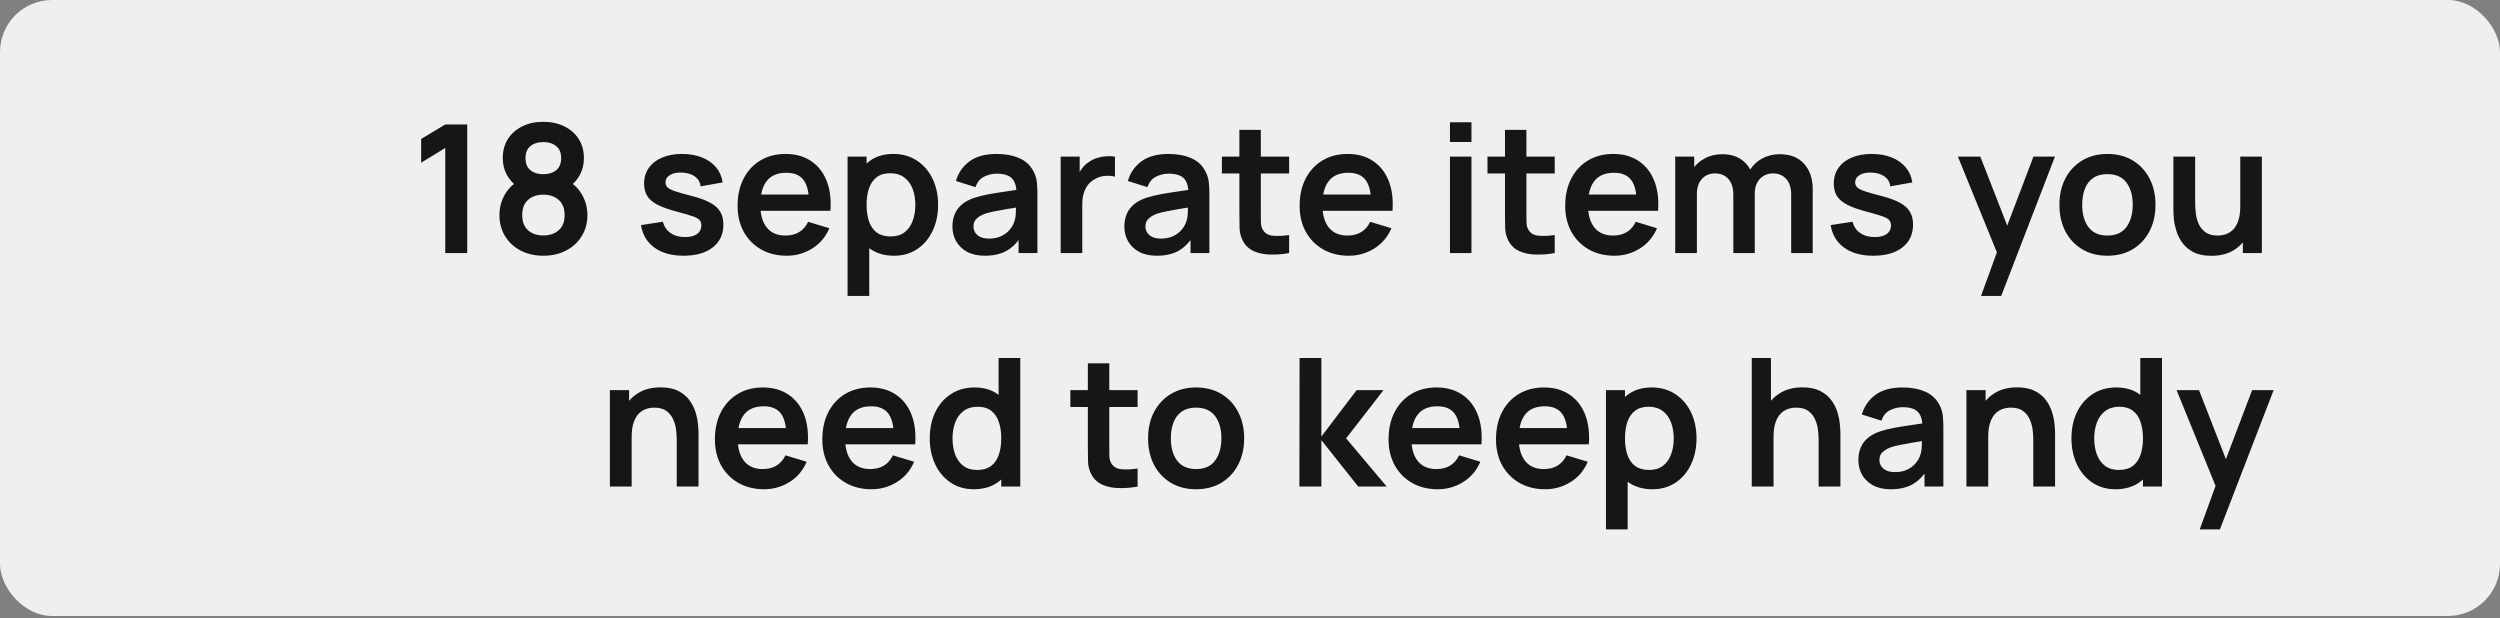 <?xml version="1.0" encoding="UTF-8"?> <svg xmlns="http://www.w3.org/2000/svg" width="182" height="45" viewBox="0 0 182 45" fill="none"><rect x="0" y="0" width="182" height="45" fill="#808080" stroke="none"/><rect width="182" height="44.843" rx="3.795" fill="#EFEFEF"></rect><path d="M32.415 18.422V10.771L30.66 11.844V10.115L32.415 9.062H34.014V18.422H32.415ZM39.552 18.617C38.932 18.617 38.382 18.491 37.901 18.24C37.42 17.988 37.043 17.64 36.77 17.193C36.497 16.747 36.36 16.236 36.36 15.659C36.36 15.144 36.479 14.665 36.718 14.223C36.956 13.781 37.305 13.428 37.764 13.163L37.732 13.664C37.372 13.391 37.092 13.077 36.893 12.721C36.698 12.362 36.601 11.959 36.601 11.512C36.601 10.975 36.726 10.509 36.978 10.115C37.233 9.721 37.582 9.415 38.024 9.198C38.466 8.977 38.975 8.867 39.552 8.867C40.128 8.867 40.637 8.977 41.079 9.198C41.525 9.415 41.874 9.721 42.126 10.115C42.381 10.509 42.509 10.975 42.509 11.512C42.509 11.959 42.414 12.36 42.223 12.715C42.037 13.07 41.753 13.391 41.372 13.677L41.365 13.17C41.816 13.425 42.16 13.777 42.399 14.223C42.641 14.665 42.763 15.144 42.763 15.659C42.763 16.236 42.624 16.747 42.347 17.193C42.074 17.64 41.694 17.988 41.209 18.24C40.728 18.491 40.176 18.617 39.552 18.617ZM39.552 17.141C40.011 17.141 40.384 17.016 40.67 16.764C40.96 16.513 41.105 16.145 41.105 15.659C41.105 15.174 40.962 14.806 40.676 14.554C40.39 14.299 40.015 14.171 39.552 14.171C39.092 14.171 38.722 14.299 38.44 14.554C38.158 14.806 38.018 15.174 38.018 15.659C38.018 16.145 38.158 16.513 38.44 16.764C38.722 17.016 39.092 17.141 39.552 17.141ZM39.552 12.682C39.937 12.682 40.249 12.587 40.488 12.396C40.73 12.201 40.852 11.907 40.852 11.512C40.852 11.118 40.73 10.825 40.488 10.635C40.249 10.44 39.937 10.342 39.552 10.342C39.17 10.342 38.858 10.44 38.616 10.635C38.377 10.825 38.258 11.118 38.258 11.512C38.258 11.907 38.377 12.201 38.616 12.396C38.858 12.587 39.17 12.682 39.552 12.682ZM49.763 18.617C48.896 18.617 48.192 18.422 47.651 18.032C47.109 17.642 46.78 17.094 46.663 16.387L48.262 16.14C48.344 16.487 48.526 16.76 48.808 16.959C49.089 17.159 49.445 17.258 49.874 17.258C50.251 17.258 50.541 17.185 50.745 17.037C50.953 16.886 51.057 16.68 51.057 16.42C51.057 16.259 51.018 16.132 50.94 16.036C50.866 15.937 50.701 15.841 50.446 15.75C50.19 15.659 49.798 15.544 49.269 15.406C48.68 15.25 48.212 15.083 47.865 14.905C47.518 14.723 47.269 14.509 47.118 14.262C46.966 14.015 46.89 13.716 46.89 13.365C46.89 12.927 47.005 12.546 47.235 12.221C47.464 11.896 47.785 11.647 48.197 11.473C48.608 11.296 49.094 11.207 49.653 11.207C50.199 11.207 50.682 11.291 51.102 11.46C51.527 11.629 51.869 11.87 52.129 12.182C52.389 12.494 52.549 12.86 52.61 13.28L51.011 13.566C50.972 13.267 50.836 13.031 50.602 12.858C50.372 12.684 50.064 12.587 49.679 12.565C49.31 12.544 49.013 12.6 48.788 12.734C48.563 12.864 48.45 13.049 48.45 13.287C48.45 13.421 48.496 13.536 48.587 13.631C48.678 13.727 48.86 13.822 49.133 13.917C49.41 14.013 49.822 14.13 50.368 14.268C50.927 14.411 51.373 14.576 51.707 14.762C52.045 14.944 52.287 15.163 52.435 15.419C52.586 15.675 52.662 15.984 52.662 16.348C52.662 17.055 52.404 17.609 51.889 18.012C51.377 18.415 50.669 18.617 49.763 18.617ZM57.277 18.617C56.567 18.617 55.943 18.463 55.405 18.155C54.868 17.848 54.448 17.421 54.144 16.875C53.845 16.329 53.696 15.7 53.696 14.99C53.696 14.223 53.843 13.558 54.138 12.994C54.432 12.427 54.842 11.987 55.366 11.675C55.891 11.363 56.497 11.207 57.186 11.207C57.914 11.207 58.532 11.378 59.039 11.72C59.55 12.058 59.929 12.537 60.176 13.157C60.423 13.777 60.516 14.507 60.456 15.347H58.902V14.775C58.898 14.013 58.764 13.456 58.499 13.105C58.235 12.754 57.819 12.578 57.251 12.578C56.61 12.578 56.133 12.778 55.821 13.176C55.509 13.571 55.353 14.149 55.353 14.912C55.353 15.623 55.509 16.173 55.821 16.563C56.133 16.953 56.588 17.148 57.186 17.148C57.572 17.148 57.903 17.063 58.181 16.894C58.462 16.721 58.679 16.472 58.831 16.147L60.378 16.615C60.109 17.247 59.693 17.739 59.13 18.09C58.571 18.441 57.953 18.617 57.277 18.617ZM54.859 15.347V14.164H59.689V15.347H54.859ZM65.089 18.617C64.404 18.617 63.83 18.454 63.367 18.129C62.903 17.804 62.554 17.362 62.32 16.803C62.086 16.24 61.969 15.61 61.969 14.912C61.969 14.206 62.086 13.573 62.32 13.014C62.554 12.455 62.897 12.015 63.347 11.694C63.802 11.369 64.363 11.207 65.031 11.207C65.694 11.207 66.268 11.369 66.753 11.694C67.243 12.015 67.622 12.455 67.891 13.014C68.159 13.569 68.294 14.201 68.294 14.912C68.294 15.614 68.162 16.244 67.897 16.803C67.633 17.362 67.26 17.804 66.779 18.129C66.298 18.454 65.735 18.617 65.089 18.617ZM61.703 21.542V11.402H63.087V16.329H63.282V21.542H61.703ZM64.849 17.213C65.256 17.213 65.592 17.111 65.856 16.907C66.121 16.704 66.316 16.428 66.441 16.082C66.571 15.731 66.636 15.341 66.636 14.912C66.636 14.487 66.571 14.101 66.441 13.755C66.311 13.404 66.11 13.127 65.837 12.923C65.564 12.715 65.217 12.611 64.797 12.611C64.398 12.611 64.073 12.708 63.822 12.903C63.57 13.094 63.384 13.363 63.263 13.709C63.146 14.052 63.087 14.453 63.087 14.912C63.087 15.367 63.146 15.768 63.263 16.114C63.384 16.461 63.572 16.732 63.828 16.927C64.088 17.117 64.428 17.213 64.849 17.213ZM71.689 18.617C71.182 18.617 70.753 18.521 70.402 18.331C70.051 18.136 69.785 17.878 69.603 17.557C69.425 17.237 69.336 16.884 69.336 16.498C69.336 16.16 69.393 15.857 69.505 15.588C69.618 15.315 69.791 15.081 70.025 14.886C70.259 14.687 70.563 14.524 70.935 14.398C71.217 14.307 71.546 14.225 71.923 14.151C72.305 14.078 72.716 14.011 73.158 13.95C73.605 13.885 74.071 13.816 74.556 13.742L73.997 14.06C74.001 13.575 73.893 13.217 73.672 12.988C73.451 12.758 73.078 12.643 72.554 12.643C72.238 12.643 71.932 12.717 71.637 12.864C71.343 13.012 71.137 13.265 71.02 13.625L69.59 13.176C69.763 12.583 70.093 12.106 70.578 11.746C71.068 11.387 71.726 11.207 72.554 11.207C73.178 11.207 73.726 11.309 74.198 11.512C74.675 11.716 75.028 12.05 75.258 12.513C75.384 12.76 75.459 13.014 75.485 13.274C75.511 13.53 75.524 13.809 75.524 14.112V18.422H74.153V16.901L74.38 17.148C74.064 17.655 73.694 18.027 73.269 18.266C72.849 18.5 72.322 18.617 71.689 18.617ZM72.001 17.369C72.357 17.369 72.66 17.306 72.911 17.18C73.163 17.055 73.362 16.901 73.509 16.719C73.661 16.537 73.763 16.366 73.815 16.205C73.897 16.006 73.943 15.778 73.951 15.523C73.964 15.263 73.971 15.053 73.971 14.892L74.452 15.035C73.98 15.109 73.574 15.174 73.236 15.23C72.898 15.287 72.608 15.341 72.365 15.393C72.123 15.441 71.908 15.495 71.722 15.555C71.54 15.62 71.386 15.696 71.26 15.783C71.135 15.87 71.037 15.969 70.968 16.082C70.903 16.195 70.87 16.327 70.87 16.478C70.87 16.652 70.914 16.805 71 16.94C71.087 17.07 71.213 17.174 71.377 17.252C71.546 17.33 71.754 17.369 72.001 17.369ZM77.217 18.422V11.402H78.601V13.111L78.432 12.89C78.519 12.656 78.634 12.444 78.777 12.253C78.924 12.058 79.1 11.898 79.303 11.772C79.477 11.655 79.667 11.564 79.875 11.499C80.088 11.43 80.304 11.389 80.525 11.376C80.746 11.358 80.961 11.367 81.169 11.402V12.864C80.961 12.804 80.72 12.784 80.447 12.806C80.178 12.828 79.936 12.903 79.719 13.033C79.502 13.15 79.325 13.3 79.186 13.482C79.052 13.664 78.952 13.872 78.887 14.106C78.822 14.335 78.79 14.585 78.79 14.853V18.422H77.217ZM84.207 18.617C83.7 18.617 83.271 18.521 82.92 18.331C82.569 18.136 82.302 17.878 82.121 17.557C81.943 17.237 81.854 16.884 81.854 16.498C81.854 16.16 81.91 15.857 82.023 15.588C82.136 15.315 82.309 15.081 82.543 14.886C82.777 14.687 83.08 14.524 83.453 14.398C83.735 14.307 84.064 14.225 84.441 14.151C84.822 14.078 85.234 14.011 85.676 13.95C86.122 13.885 86.588 13.816 87.073 13.742L86.514 14.06C86.519 13.575 86.41 13.217 86.189 12.988C85.969 12.758 85.596 12.643 85.072 12.643C84.755 12.643 84.45 12.717 84.155 12.864C83.86 13.012 83.654 13.265 83.537 13.625L82.108 13.176C82.281 12.583 82.61 12.106 83.096 11.746C83.585 11.387 84.244 11.207 85.072 11.207C85.695 11.207 86.244 11.309 86.716 11.512C87.193 11.716 87.546 12.05 87.775 12.513C87.901 12.76 87.977 13.014 88.003 13.274C88.029 13.53 88.042 13.809 88.042 14.112V18.422H86.671V16.901L86.898 17.148C86.582 17.655 86.211 18.027 85.787 18.266C85.366 18.5 84.84 18.617 84.207 18.617ZM84.519 17.369C84.874 17.369 85.178 17.306 85.429 17.18C85.68 17.055 85.88 16.901 86.027 16.719C86.179 16.537 86.281 16.366 86.332 16.205C86.415 16.006 86.46 15.778 86.469 15.523C86.482 15.263 86.489 15.053 86.489 14.892L86.969 15.035C86.497 15.109 86.092 15.174 85.754 15.23C85.416 15.287 85.126 15.341 84.883 15.393C84.64 15.441 84.426 15.495 84.24 15.555C84.058 15.62 83.904 15.696 83.778 15.783C83.652 15.87 83.555 15.969 83.486 16.082C83.421 16.195 83.388 16.327 83.388 16.478C83.388 16.652 83.431 16.805 83.518 16.94C83.605 17.07 83.73 17.174 83.895 17.252C84.064 17.33 84.272 17.369 84.519 17.369ZM93.849 18.422C93.385 18.509 92.93 18.545 92.484 18.532C92.042 18.524 91.645 18.444 91.294 18.292C90.943 18.136 90.677 17.891 90.495 17.557C90.334 17.254 90.25 16.944 90.241 16.628C90.233 16.311 90.228 15.954 90.228 15.555V9.452H91.788V15.464C91.788 15.746 91.79 15.993 91.795 16.205C91.803 16.418 91.849 16.591 91.931 16.725C92.087 16.985 92.336 17.131 92.679 17.161C93.021 17.191 93.411 17.174 93.849 17.109V18.422ZM88.954 12.63V11.402H93.849V12.63H88.954ZM98.194 18.617C97.484 18.617 96.86 18.463 96.322 18.155C95.785 17.848 95.365 17.421 95.061 16.875C94.762 16.329 94.613 15.7 94.613 14.99C94.613 14.223 94.76 13.558 95.055 12.994C95.349 12.427 95.759 11.987 96.283 11.675C96.808 11.363 97.414 11.207 98.103 11.207C98.831 11.207 99.449 11.378 99.956 11.72C100.467 12.058 100.846 12.537 101.093 13.157C101.34 13.777 101.433 14.507 101.373 15.347H99.819V14.775C99.815 14.013 99.681 13.456 99.416 13.105C99.152 12.754 98.736 12.578 98.168 12.578C97.527 12.578 97.05 12.778 96.738 13.176C96.426 13.571 96.27 14.149 96.27 14.912C96.27 15.623 96.426 16.173 96.738 16.563C97.05 16.953 97.505 17.148 98.103 17.148C98.489 17.148 98.82 17.063 99.098 16.894C99.379 16.721 99.596 16.472 99.748 16.147L101.295 16.615C101.026 17.247 100.61 17.739 100.047 18.09C99.488 18.441 98.87 18.617 98.194 18.617ZM95.776 15.347V14.164H100.606V15.347H95.776ZM105.556 10.336V8.899H107.122V10.336H105.556ZM105.556 18.422V11.402H107.122V18.422H105.556ZM113.184 18.422C112.72 18.509 112.265 18.545 111.819 18.532C111.377 18.524 110.98 18.444 110.629 18.292C110.278 18.136 110.012 17.891 109.83 17.557C109.669 17.254 109.585 16.944 109.576 16.628C109.568 16.311 109.563 15.954 109.563 15.555V9.452H111.123V15.464C111.123 15.746 111.125 15.993 111.13 16.205C111.138 16.418 111.184 16.591 111.266 16.725C111.422 16.985 111.671 17.131 112.014 17.161C112.356 17.191 112.746 17.174 113.184 17.109V18.422ZM108.289 12.63V11.402H113.184V12.63H108.289ZM117.529 18.617C116.819 18.617 116.195 18.463 115.657 18.155C115.12 17.848 114.7 17.421 114.396 16.875C114.097 16.329 113.948 15.7 113.948 14.99C113.948 14.223 114.095 13.558 114.39 12.994C114.684 12.427 115.094 11.987 115.618 11.675C116.143 11.363 116.749 11.207 117.438 11.207C118.166 11.207 118.784 11.378 119.291 11.72C119.802 12.058 120.181 12.537 120.428 13.157C120.675 13.777 120.768 14.507 120.708 15.347H119.154V14.775C119.15 14.013 119.016 13.456 118.751 13.105C118.487 12.754 118.071 12.578 117.503 12.578C116.862 12.578 116.385 12.778 116.073 13.176C115.761 13.571 115.605 14.149 115.605 14.912C115.605 15.623 115.761 16.173 116.073 16.563C116.385 16.953 116.84 17.148 117.438 17.148C117.824 17.148 118.155 17.063 118.433 16.894C118.714 16.721 118.931 16.472 119.083 16.147L120.63 16.615C120.361 17.247 119.945 17.739 119.382 18.09C118.823 18.441 118.205 18.617 117.529 18.617ZM115.111 15.347V14.164H119.941V15.347H115.111ZM130.398 18.422V14.158C130.398 13.677 130.279 13.302 130.041 13.033C129.802 12.76 129.479 12.624 129.072 12.624C128.821 12.624 128.595 12.682 128.396 12.799C128.197 12.912 128.039 13.081 127.922 13.306C127.805 13.527 127.746 13.792 127.746 14.099L127.051 13.69C127.046 13.204 127.155 12.778 127.376 12.409C127.601 12.037 127.904 11.746 128.286 11.538C128.667 11.33 129.092 11.226 129.56 11.226C130.335 11.226 130.929 11.46 131.341 11.928C131.757 12.392 131.965 13.003 131.965 13.761V18.422H130.398ZM121.955 18.422V11.402H123.339V13.579H123.534V18.422H121.955ZM126.186 18.422V14.177C126.186 13.688 126.067 13.306 125.829 13.033C125.59 12.76 125.265 12.624 124.854 12.624C124.455 12.624 124.134 12.76 123.892 13.033C123.653 13.306 123.534 13.662 123.534 14.099L122.832 13.631C122.832 13.176 122.945 12.767 123.17 12.403C123.395 12.039 123.699 11.753 124.08 11.545C124.466 11.332 124.897 11.226 125.374 11.226C125.898 11.226 126.336 11.339 126.687 11.564C127.042 11.785 127.306 12.089 127.48 12.474C127.657 12.856 127.746 13.287 127.746 13.768V18.422H126.186ZM136.371 18.617C135.504 18.617 134.8 18.422 134.258 18.032C133.716 17.642 133.387 17.094 133.27 16.387L134.869 16.14C134.951 16.487 135.133 16.76 135.415 16.959C135.697 17.159 136.052 17.258 136.481 17.258C136.858 17.258 137.148 17.185 137.352 17.037C137.56 16.886 137.664 16.68 137.664 16.42C137.664 16.259 137.625 16.132 137.547 16.036C137.473 15.937 137.309 15.841 137.053 15.75C136.797 15.659 136.405 15.544 135.877 15.406C135.287 15.25 134.819 15.083 134.473 14.905C134.126 14.723 133.877 14.509 133.725 14.262C133.573 14.015 133.498 13.716 133.498 13.365C133.498 12.927 133.612 12.546 133.842 12.221C134.072 11.896 134.392 11.647 134.804 11.473C135.216 11.296 135.701 11.207 136.26 11.207C136.806 11.207 137.289 11.291 137.71 11.46C138.134 11.629 138.477 11.87 138.737 12.182C138.997 12.494 139.157 12.86 139.218 13.28L137.619 13.566C137.58 13.267 137.443 13.031 137.209 12.858C136.979 12.684 136.672 12.587 136.286 12.565C135.918 12.544 135.621 12.6 135.396 12.734C135.17 12.864 135.058 13.049 135.058 13.287C135.058 13.421 135.103 13.536 135.194 13.631C135.285 13.727 135.467 13.822 135.74 13.917C136.017 14.013 136.429 14.13 136.975 14.268C137.534 14.411 137.98 14.576 138.314 14.762C138.652 14.944 138.895 15.163 139.042 15.419C139.194 15.675 139.27 15.984 139.27 16.348C139.27 17.055 139.012 17.609 138.496 18.012C137.985 18.415 137.276 18.617 136.371 18.617ZM144.219 21.542L145.571 17.83L145.597 18.922L142.535 11.402H144.167L146.338 16.966H145.922L148.034 11.402H149.601L145.688 21.542H144.219ZM153.417 18.617C152.715 18.617 152.102 18.459 151.577 18.142C151.053 17.826 150.646 17.39 150.355 16.836C150.069 16.277 149.926 15.636 149.926 14.912C149.926 14.175 150.074 13.53 150.368 12.975C150.663 12.42 151.072 11.987 151.597 11.675C152.121 11.363 152.728 11.207 153.417 11.207C154.123 11.207 154.738 11.365 155.263 11.681C155.787 11.998 156.194 12.435 156.485 12.994C156.775 13.549 156.92 14.188 156.92 14.912C156.92 15.64 156.773 16.283 156.478 16.842C156.188 17.397 155.781 17.832 155.256 18.149C154.732 18.461 154.119 18.617 153.417 18.617ZM153.417 17.148C154.041 17.148 154.504 16.94 154.808 16.524C155.111 16.108 155.263 15.57 155.263 14.912C155.263 14.232 155.109 13.69 154.801 13.287C154.494 12.88 154.032 12.676 153.417 12.676C152.996 12.676 152.65 12.771 152.377 12.962C152.108 13.148 151.909 13.41 151.779 13.748C151.649 14.082 151.584 14.47 151.584 14.912C151.584 15.592 151.738 16.136 152.045 16.543C152.357 16.946 152.814 17.148 153.417 17.148ZM160.985 18.623C160.465 18.623 160.036 18.537 159.698 18.363C159.36 18.19 159.091 17.969 158.892 17.7C158.693 17.432 158.545 17.146 158.45 16.842C158.355 16.539 158.292 16.253 158.261 15.984C158.235 15.711 158.222 15.49 158.222 15.321V11.402H159.808V14.782C159.808 14.998 159.824 15.243 159.854 15.516C159.884 15.785 159.954 16.045 160.062 16.296C160.175 16.543 160.339 16.747 160.556 16.907C160.777 17.068 161.074 17.148 161.446 17.148C161.646 17.148 161.843 17.115 162.038 17.05C162.233 16.985 162.408 16.875 162.564 16.719C162.725 16.558 162.853 16.34 162.948 16.062C163.043 15.785 163.091 15.434 163.091 15.009L164.02 15.406C164.02 16.004 163.903 16.546 163.669 17.031C163.44 17.516 163.1 17.904 162.649 18.194C162.198 18.48 161.644 18.623 160.985 18.623ZM163.279 18.422V16.244H163.091V11.402H164.664V18.422H163.279ZM49.267 35.422V32.042C49.267 31.821 49.252 31.576 49.222 31.307C49.192 31.039 49.12 30.781 49.008 30.534C48.899 30.282 48.734 30.077 48.514 29.916C48.297 29.756 48.002 29.676 47.63 29.676C47.43 29.676 47.233 29.708 47.038 29.773C46.843 29.838 46.665 29.951 46.505 30.111C46.349 30.267 46.223 30.484 46.128 30.761C46.033 31.034 45.985 31.385 45.985 31.814L45.056 31.418C45.056 30.82 45.17 30.278 45.4 29.793C45.634 29.308 45.976 28.922 46.427 28.636C46.878 28.346 47.432 28.2 48.091 28.2C48.611 28.2 49.04 28.287 49.378 28.46C49.716 28.634 49.985 28.855 50.184 29.123C50.383 29.392 50.531 29.678 50.626 29.981C50.721 30.285 50.782 30.573 50.808 30.846C50.838 31.114 50.853 31.333 50.853 31.502V35.422H49.267ZM44.399 35.422V28.402H45.797V30.579H45.985V35.422H44.399ZM55.627 35.617C54.916 35.617 54.292 35.463 53.755 35.155C53.218 34.848 52.797 34.421 52.494 33.875C52.195 33.329 52.045 32.7 52.045 31.99C52.045 31.223 52.193 30.558 52.487 29.994C52.782 29.427 53.192 28.987 53.716 28.675C54.24 28.363 54.847 28.207 55.536 28.207C56.264 28.207 56.881 28.378 57.388 28.72C57.9 29.058 58.279 29.537 58.526 30.157C58.773 30.776 58.866 31.507 58.805 32.347H57.252V31.775C57.248 31.013 57.113 30.456 56.849 30.105C56.585 29.754 56.169 29.578 55.601 29.578C54.96 29.578 54.483 29.778 54.171 30.176C53.859 30.571 53.703 31.149 53.703 31.912C53.703 32.623 53.859 33.173 54.171 33.563C54.483 33.953 54.938 34.148 55.536 34.148C55.922 34.148 56.253 34.063 56.53 33.894C56.812 33.721 57.029 33.472 57.18 33.147L58.727 33.615C58.459 34.248 58.043 34.739 57.479 35.09C56.92 35.441 56.303 35.617 55.627 35.617ZM53.209 32.347V31.164H58.038V32.347H53.209ZM63.447 35.617C62.736 35.617 62.112 35.463 61.575 35.155C61.038 34.848 60.617 34.421 60.314 33.875C60.015 33.329 59.866 32.7 59.866 31.99C59.866 31.223 60.013 30.558 60.308 29.994C60.602 29.427 61.012 28.987 61.536 28.675C62.06 28.363 62.667 28.207 63.356 28.207C64.084 28.207 64.702 28.378 65.209 28.72C65.72 29.058 66.099 29.537 66.346 30.157C66.593 30.776 66.686 31.507 66.626 32.347H65.072V31.775C65.068 31.013 64.933 30.456 64.669 30.105C64.405 29.754 63.989 29.578 63.421 29.578C62.78 29.578 62.303 29.778 61.991 30.176C61.679 30.571 61.523 31.149 61.523 31.912C61.523 32.623 61.679 33.173 61.991 33.563C62.303 33.953 62.758 34.148 63.356 34.148C63.742 34.148 64.073 34.063 64.351 33.894C64.632 33.721 64.849 33.472 65.001 33.147L66.548 33.615C66.279 34.248 65.863 34.739 65.3 35.09C64.741 35.441 64.123 35.617 63.447 35.617ZM61.029 32.347V31.164H65.859V32.347H61.029ZM70.891 35.617C70.245 35.617 69.681 35.454 69.201 35.129C68.719 34.804 68.347 34.362 68.082 33.803C67.818 33.244 67.686 32.614 67.686 31.912C67.686 31.201 67.818 30.569 68.082 30.014C68.351 29.455 68.73 29.015 69.22 28.694C69.71 28.369 70.286 28.207 70.949 28.207C71.616 28.207 72.175 28.369 72.626 28.694C73.081 29.015 73.425 29.455 73.659 30.014C73.894 30.573 74.01 31.206 74.01 31.912C74.01 32.609 73.894 33.24 73.659 33.803C73.425 34.362 73.077 34.804 72.613 35.129C72.149 35.454 71.575 35.617 70.891 35.617ZM71.131 34.213C71.551 34.213 71.889 34.117 72.145 33.927C72.405 33.732 72.594 33.461 72.71 33.114C72.832 32.768 72.892 32.367 72.892 31.912C72.892 31.453 72.832 31.052 72.71 30.709C72.594 30.363 72.409 30.094 72.158 29.903C71.907 29.708 71.582 29.611 71.183 29.611C70.763 29.611 70.416 29.715 70.143 29.923C69.87 30.127 69.668 30.404 69.538 30.755C69.409 31.102 69.344 31.487 69.344 31.912C69.344 32.341 69.406 32.731 69.532 33.082C69.662 33.428 69.859 33.704 70.124 33.907C70.388 34.111 70.724 34.213 71.131 34.213ZM72.892 35.422V30.495H72.698V26.062H74.277V35.422H72.892ZM82.817 35.422C82.353 35.508 81.898 35.545 81.451 35.532C81.01 35.524 80.613 35.444 80.262 35.292C79.911 35.136 79.644 34.891 79.463 34.557C79.302 34.254 79.218 33.944 79.209 33.628C79.2 33.312 79.196 32.954 79.196 32.555V26.452H80.756V32.464C80.756 32.746 80.758 32.993 80.763 33.205C80.771 33.418 80.817 33.591 80.899 33.725C81.055 33.985 81.304 34.13 81.647 34.161C81.989 34.191 82.379 34.174 82.817 34.109V35.422ZM77.922 29.63V28.402H82.817V29.63H77.922ZM87.071 35.617C86.369 35.617 85.756 35.459 85.231 35.142C84.707 34.826 84.3 34.391 84.01 33.836C83.724 33.277 83.581 32.636 83.581 31.912C83.581 31.175 83.728 30.529 84.022 29.975C84.317 29.42 84.727 28.987 85.251 28.675C85.775 28.363 86.382 28.207 87.071 28.207C87.777 28.207 88.393 28.365 88.917 28.681C89.441 28.998 89.849 29.435 90.139 29.994C90.429 30.549 90.575 31.188 90.575 31.912C90.575 32.64 90.427 33.283 90.132 33.842C89.842 34.397 89.435 34.833 88.91 35.149C88.386 35.461 87.773 35.617 87.071 35.617ZM87.071 34.148C87.695 34.148 88.159 33.94 88.462 33.524C88.765 33.108 88.917 32.571 88.917 31.912C88.917 31.232 88.763 30.69 88.456 30.287C88.148 29.88 87.686 29.676 87.071 29.676C86.651 29.676 86.304 29.771 86.031 29.962C85.762 30.148 85.563 30.41 85.433 30.748C85.303 31.082 85.238 31.47 85.238 31.912C85.238 32.592 85.392 33.136 85.7 33.543C86.011 33.946 86.469 34.148 87.071 34.148ZM94.596 35.422L94.609 26.062H96.195V31.782L98.763 28.402H100.719L97.996 31.912L100.953 35.422H98.88L96.195 32.042V35.422H94.596ZM104.669 35.617C103.958 35.617 103.334 35.463 102.797 35.155C102.26 34.848 101.839 34.421 101.536 33.875C101.237 33.329 101.087 32.7 101.087 31.99C101.087 31.223 101.235 30.558 101.529 29.994C101.824 29.427 102.234 28.987 102.758 28.675C103.282 28.363 103.889 28.207 104.578 28.207C105.306 28.207 105.923 28.378 106.43 28.72C106.942 29.058 107.321 29.537 107.568 30.157C107.815 30.776 107.908 31.507 107.847 32.347H106.294V31.775C106.29 31.013 106.155 30.456 105.891 30.105C105.627 29.754 105.211 29.578 104.643 29.578C104.002 29.578 103.525 29.778 103.213 30.176C102.901 30.571 102.745 31.149 102.745 31.912C102.745 32.623 102.901 33.173 103.213 33.563C103.525 33.953 103.98 34.148 104.578 34.148C104.964 34.148 105.295 34.063 105.572 33.894C105.854 33.721 106.071 33.472 106.222 33.147L107.769 33.615C107.501 34.248 107.085 34.739 106.521 35.09C105.962 35.441 105.345 35.617 104.669 35.617ZM102.251 32.347V31.164H107.08V32.347H102.251ZM112.489 35.617C111.779 35.617 111.155 35.463 110.617 35.155C110.08 34.848 109.66 34.421 109.356 33.875C109.057 33.329 108.908 32.7 108.908 31.99C108.908 31.223 109.055 30.558 109.35 29.994C109.644 29.427 110.054 28.987 110.578 28.675C111.103 28.363 111.709 28.207 112.398 28.207C113.126 28.207 113.744 28.378 114.251 28.72C114.762 29.058 115.141 29.537 115.388 30.157C115.635 30.776 115.728 31.507 115.668 32.347H114.114V31.775C114.11 31.013 113.976 30.456 113.711 30.105C113.447 29.754 113.031 29.578 112.463 29.578C111.822 29.578 111.345 29.778 111.033 30.176C110.721 30.571 110.565 31.149 110.565 31.912C110.565 32.623 110.721 33.173 111.033 33.563C111.345 33.953 111.8 34.148 112.398 34.148C112.784 34.148 113.115 34.063 113.393 33.894C113.674 33.721 113.891 33.472 114.043 33.147L115.59 33.615C115.321 34.248 114.905 34.739 114.342 35.09C113.783 35.441 113.165 35.617 112.489 35.617ZM110.071 32.347V31.164H114.901V32.347H110.071ZM120.301 35.617C119.616 35.617 119.042 35.454 118.579 35.129C118.115 34.804 117.766 34.362 117.532 33.803C117.298 33.24 117.181 32.609 117.181 31.912C117.181 31.206 117.298 30.573 117.532 30.014C117.766 29.455 118.108 29.015 118.559 28.694C119.014 28.369 119.575 28.207 120.243 28.207C120.906 28.207 121.48 28.369 121.965 28.694C122.455 29.015 122.834 29.455 123.103 30.014C123.371 30.569 123.506 31.201 123.506 31.912C123.506 32.614 123.373 33.244 123.109 33.803C122.845 34.362 122.472 34.804 121.991 35.129C121.51 35.454 120.947 35.617 120.301 35.617ZM116.915 38.542V28.402H118.299V33.329H118.494V38.542H116.915ZM120.061 34.213C120.468 34.213 120.804 34.111 121.068 33.907C121.332 33.704 121.527 33.428 121.653 33.082C121.783 32.731 121.848 32.341 121.848 31.912C121.848 31.487 121.783 31.102 121.653 30.755C121.523 30.404 121.322 30.127 121.049 29.923C120.776 29.715 120.429 29.611 120.009 29.611C119.61 29.611 119.285 29.708 119.034 29.903C118.782 30.094 118.596 30.363 118.475 30.709C118.358 31.052 118.299 31.453 118.299 31.912C118.299 32.367 118.358 32.768 118.475 33.114C118.596 33.461 118.784 33.732 119.04 33.927C119.3 34.117 119.64 34.213 120.061 34.213ZM132.396 35.422V32.042C132.396 31.821 132.381 31.576 132.351 31.307C132.321 31.039 132.249 30.781 132.136 30.534C132.028 30.282 131.863 30.077 131.642 29.916C131.426 29.756 131.131 29.676 130.758 29.676C130.559 29.676 130.362 29.708 130.167 29.773C129.972 29.838 129.794 29.951 129.634 30.111C129.478 30.267 129.352 30.484 129.257 30.761C129.162 31.034 129.114 31.385 129.114 31.814L128.184 31.418C128.184 30.82 128.299 30.278 128.529 29.793C128.763 29.308 129.105 28.922 129.556 28.636C130.007 28.346 130.561 28.2 131.22 28.2C131.74 28.2 132.169 28.287 132.507 28.46C132.845 28.634 133.114 28.855 133.313 29.123C133.512 29.392 133.66 29.678 133.755 29.981C133.85 30.285 133.911 30.573 133.937 30.846C133.967 31.114 133.982 31.333 133.982 31.502V35.422H132.396ZM127.528 35.422V26.062H128.925V30.989H129.114V35.422H127.528ZM137.642 35.617C137.135 35.617 136.706 35.522 136.355 35.331C136.004 35.136 135.737 34.878 135.555 34.557C135.377 34.237 135.289 33.883 135.289 33.498C135.289 33.16 135.345 32.856 135.458 32.588C135.57 32.315 135.744 32.081 135.978 31.886C136.212 31.686 136.515 31.524 136.888 31.398C137.169 31.307 137.499 31.225 137.876 31.151C138.257 31.078 138.669 31.011 139.111 30.95C139.557 30.885 140.023 30.816 140.508 30.742L139.949 31.06C139.953 30.575 139.845 30.218 139.624 29.988C139.403 29.758 139.03 29.643 138.506 29.643C138.19 29.643 137.884 29.717 137.59 29.864C137.295 30.012 137.089 30.265 136.972 30.625L135.542 30.176C135.715 29.583 136.045 29.106 136.53 28.746C137.02 28.387 137.678 28.207 138.506 28.207C139.13 28.207 139.678 28.309 140.151 28.512C140.627 28.716 140.98 29.05 141.21 29.513C141.336 29.76 141.412 30.014 141.438 30.274C141.464 30.529 141.477 30.809 141.477 31.112V35.422H140.105V33.901L140.333 34.148C140.016 34.655 139.646 35.028 139.221 35.266C138.801 35.5 138.274 35.617 137.642 35.617ZM137.954 34.369C138.309 34.369 138.612 34.306 138.864 34.18C139.115 34.055 139.314 33.901 139.462 33.719C139.613 33.537 139.715 33.366 139.767 33.205C139.849 33.006 139.895 32.779 139.904 32.523C139.917 32.263 139.923 32.053 139.923 31.892L140.404 32.035C139.932 32.109 139.527 32.174 139.189 32.23C138.851 32.287 138.56 32.341 138.318 32.393C138.075 32.441 137.86 32.495 137.674 32.555C137.492 32.62 137.338 32.696 137.213 32.783C137.087 32.87 136.989 32.969 136.92 33.082C136.855 33.194 136.823 33.327 136.823 33.478C136.823 33.652 136.866 33.806 136.953 33.94C137.039 34.07 137.165 34.174 137.33 34.252C137.499 34.33 137.707 34.369 137.954 34.369ZM148.024 35.422V32.042C148.024 31.821 148.009 31.576 147.979 31.307C147.948 31.039 147.877 30.781 147.764 30.534C147.656 30.282 147.491 30.077 147.27 29.916C147.054 29.756 146.759 29.676 146.386 29.676C146.187 29.676 145.99 29.708 145.795 29.773C145.6 29.838 145.422 29.951 145.262 30.111C145.106 30.267 144.98 30.484 144.885 30.761C144.789 31.034 144.742 31.385 144.742 31.814L143.812 31.418C143.812 30.82 143.927 30.278 144.157 29.793C144.391 29.308 144.733 28.922 145.184 28.636C145.634 28.346 146.189 28.2 146.848 28.2C147.368 28.2 147.797 28.287 148.135 28.46C148.473 28.634 148.741 28.855 148.941 29.123C149.14 29.392 149.287 29.678 149.383 29.981C149.478 30.285 149.539 30.573 149.565 30.846C149.595 31.114 149.61 31.333 149.61 31.502V35.422H148.024ZM143.156 35.422V28.402H144.553V30.579H144.742V35.422H143.156ZM154.007 35.617C153.361 35.617 152.798 35.454 152.317 35.129C151.836 34.804 151.463 34.362 151.199 33.803C150.934 33.244 150.802 32.614 150.802 31.912C150.802 31.201 150.934 30.569 151.199 30.014C151.467 29.455 151.847 29.015 152.336 28.694C152.826 28.369 153.402 28.207 154.065 28.207C154.733 28.207 155.292 28.369 155.742 28.694C156.197 29.015 156.542 29.455 156.776 30.014C157.01 30.573 157.127 31.206 157.127 31.912C157.127 32.609 157.01 33.24 156.776 33.803C156.542 34.362 156.193 34.804 155.729 35.129C155.266 35.454 154.691 35.617 154.007 35.617ZM154.247 34.213C154.668 34.213 155.006 34.117 155.261 33.927C155.521 33.732 155.71 33.461 155.827 33.114C155.948 32.768 156.009 32.367 156.009 31.912C156.009 31.453 155.948 31.052 155.827 30.709C155.71 30.363 155.526 30.094 155.274 29.903C155.023 29.708 154.698 29.611 154.299 29.611C153.879 29.611 153.532 29.715 153.259 29.923C152.986 30.127 152.785 30.404 152.655 30.755C152.525 31.102 152.46 31.487 152.46 31.912C152.46 32.341 152.523 32.731 152.648 33.082C152.778 33.428 152.975 33.704 153.24 33.907C153.504 34.111 153.84 34.213 154.247 34.213ZM156.009 35.422V30.495H155.814V26.062H157.393V35.422H156.009ZM160.139 38.542L161.491 34.83L161.517 35.922L158.455 28.402H160.087L162.258 33.966H161.842L163.954 28.402H165.521L161.608 38.542H160.139Z" fill="#161616"></path></svg> 